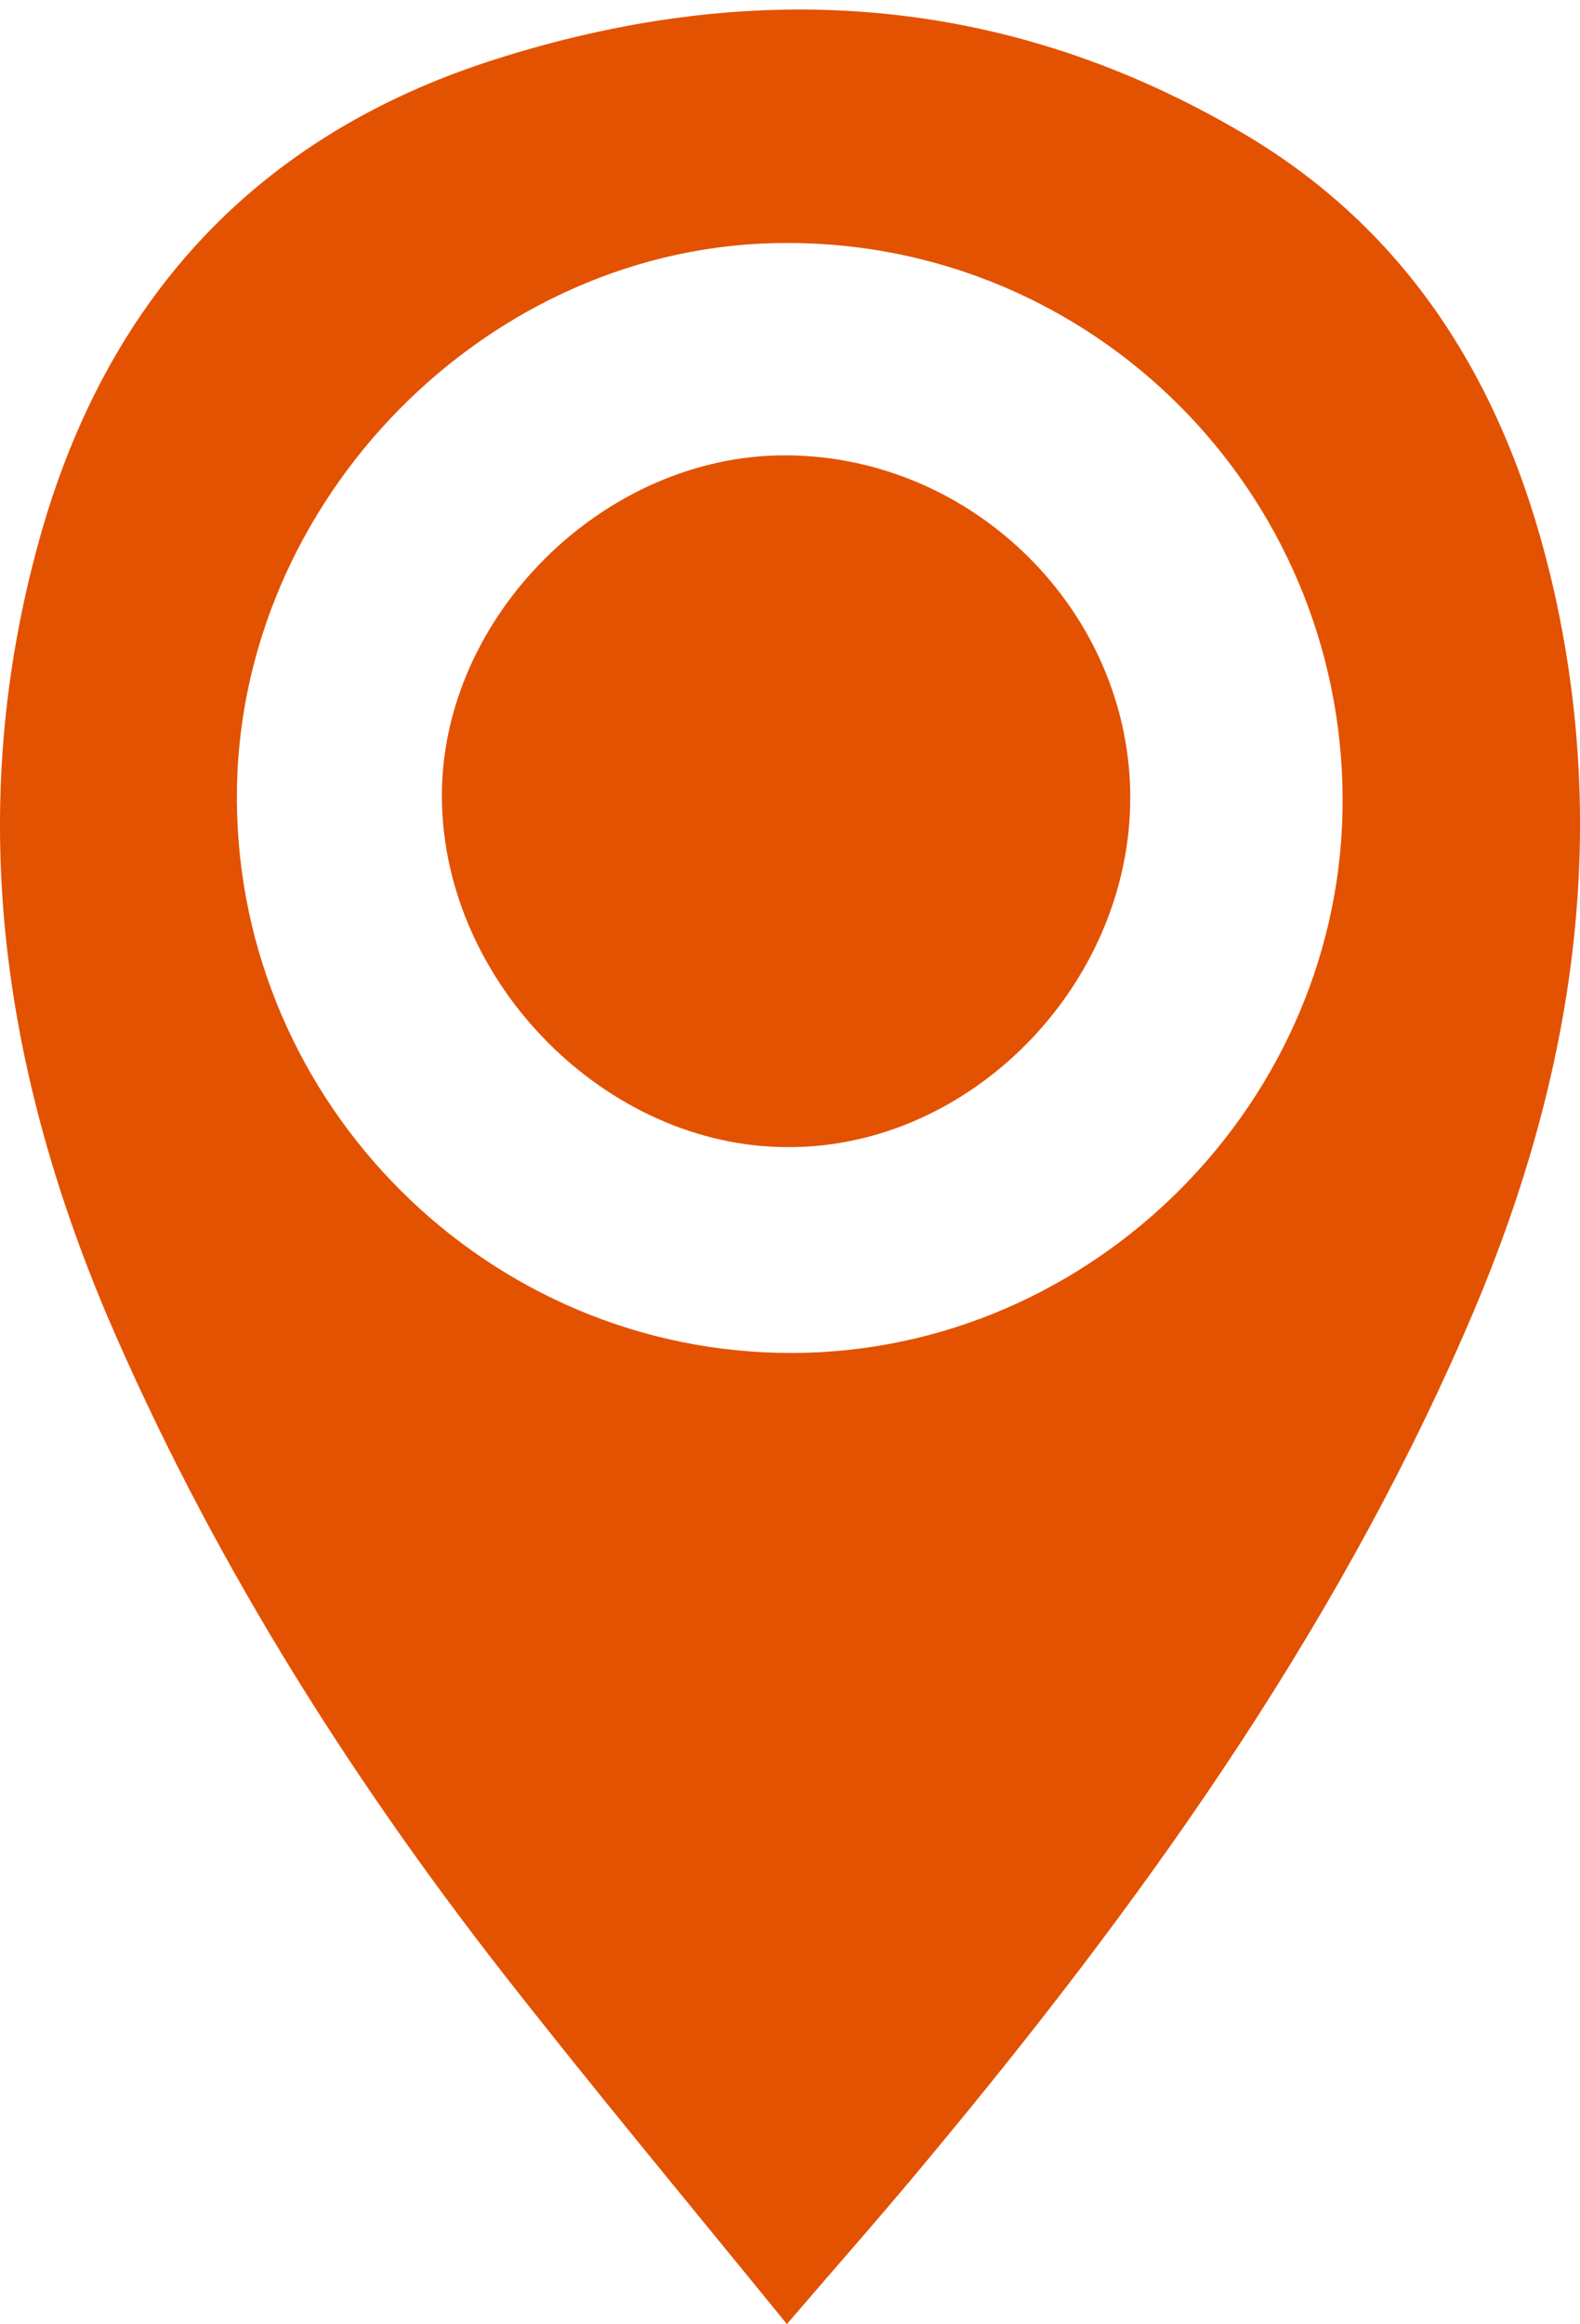 <?xml version="1.0" encoding="UTF-8"?> <svg xmlns="http://www.w3.org/2000/svg" width="34" height="50" viewBox="0 0 34 50" fill="none"> <path d="M16.933 49.995C14.832 47.413 12.783 44.953 10.805 42.423C7.408 38.066 4.484 33.392 2.295 28.279C0.019 22.885 -0.752 17.368 0.842 11.623C2.278 6.439 5.517 2.925 10.612 1.291C16.093 -0.466 21.468 -0.167 26.546 2.75C30.415 4.946 32.481 8.46 33.445 12.729C34.688 18.282 33.76 23.57 31.501 28.701C28.629 35.272 24.497 41.017 19.945 46.481C18.999 47.624 18.019 48.73 16.933 49.995ZM5.097 17.21C5.132 23.764 10.507 29.122 17.056 29.105C23.534 29.087 28.91 23.676 28.892 17.192C28.875 10.568 23.517 5.21 16.916 5.227C10.525 5.227 5.062 10.762 5.097 17.21Z" fill="#E35200"></path> <path d="M24.322 17.157C24.322 21.181 20.89 24.695 16.951 24.677C13.046 24.677 9.544 21.145 9.509 17.175C9.474 13.274 12.993 9.778 16.916 9.795C20.96 9.813 24.322 13.169 24.322 17.157Z" fill="#E35200"></path> </svg> 